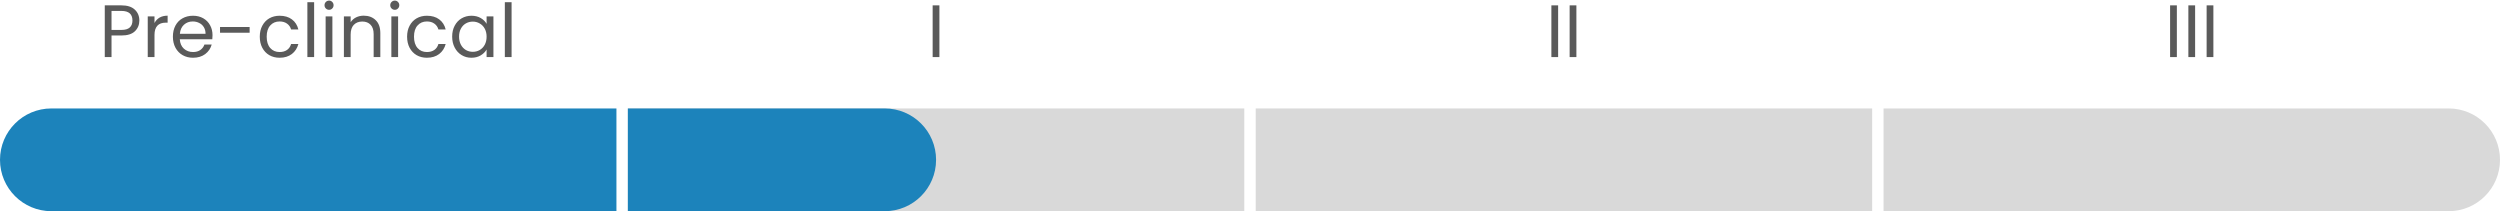 <svg width="438" height="37" viewBox="0 0 438 37" fill="none" xmlns="http://www.w3.org/2000/svg">
<path d="M0 28C0 23.029 4.029 19 9 19H108V37H9C4.029 37 0 32.971 0 28Z" fill="#1C83BB"/>
<path d="M24.414 3.591C24.414 4.345 24.154 4.973 23.634 5.476C23.123 5.97 22.338 6.217 21.281 6.217H19.539V10H18.356V0.939H21.281C22.304 0.939 23.079 1.186 23.608 1.68C24.145 2.174 24.414 2.811 24.414 3.591ZM21.281 5.242C21.94 5.242 22.425 5.099 22.737 4.813C23.049 4.527 23.205 4.12 23.205 3.591C23.205 2.473 22.564 1.914 21.281 1.914H19.539V5.242H21.281ZM27.067 4.033C27.275 3.626 27.57 3.309 27.951 3.084C28.341 2.859 28.814 2.746 29.368 2.746V3.968H29.056C27.73 3.968 27.067 4.687 27.067 6.126V10H25.884V2.876H27.067V4.033ZM37.234 6.165C37.234 6.39 37.221 6.629 37.195 6.88H31.501C31.544 7.582 31.783 8.132 32.216 8.531C32.658 8.921 33.191 9.116 33.815 9.116C34.326 9.116 34.751 8.999 35.089 8.765C35.436 8.522 35.678 8.202 35.817 7.803H37.091C36.9 8.488 36.519 9.047 35.947 9.48C35.375 9.905 34.664 10.117 33.815 10.117C33.139 10.117 32.532 9.965 31.995 9.662C31.466 9.359 31.05 8.93 30.747 8.375C30.444 7.812 30.292 7.162 30.292 6.425C30.292 5.688 30.439 5.043 30.734 4.488C31.029 3.933 31.44 3.509 31.969 3.214C32.506 2.911 33.122 2.759 33.815 2.759C34.491 2.759 35.089 2.906 35.609 3.201C36.129 3.496 36.528 3.903 36.805 4.423C37.091 4.934 37.234 5.515 37.234 6.165ZM36.012 5.918C36.012 5.467 35.912 5.082 35.713 4.761C35.514 4.432 35.241 4.185 34.894 4.02C34.556 3.847 34.179 3.76 33.763 3.76C33.165 3.76 32.654 3.951 32.229 4.332C31.813 4.713 31.575 5.242 31.514 5.918H36.012ZM43.735 4.735V5.736H38.548V4.735H43.735ZM45.514 6.425C45.514 5.688 45.661 5.047 45.956 4.501C46.25 3.946 46.658 3.517 47.178 3.214C47.706 2.911 48.309 2.759 48.985 2.759C49.86 2.759 50.579 2.971 51.143 3.396C51.715 3.821 52.092 4.41 52.274 5.164H51C50.878 4.731 50.64 4.388 50.285 4.137C49.938 3.886 49.505 3.76 48.985 3.76C48.309 3.76 47.763 3.994 47.347 4.462C46.931 4.921 46.723 5.576 46.723 6.425C46.723 7.283 46.931 7.946 47.347 8.414C47.763 8.882 48.309 9.116 48.985 9.116C49.505 9.116 49.938 8.995 50.285 8.752C50.631 8.509 50.87 8.163 51 7.712H52.274C52.083 8.44 51.702 9.025 51.13 9.467C50.558 9.9 49.843 10.117 48.985 10.117C48.309 10.117 47.706 9.965 47.178 9.662C46.658 9.359 46.25 8.93 45.956 8.375C45.661 7.82 45.514 7.17 45.514 6.425ZM55.035 0.38V10H53.852V0.38H55.035ZM57.662 1.719C57.437 1.719 57.246 1.641 57.09 1.485C56.934 1.329 56.856 1.138 56.856 0.913C56.856 0.688 56.934 0.497 57.09 0.341C57.246 0.185 57.437 0.107 57.662 0.107C57.879 0.107 58.061 0.185 58.208 0.341C58.364 0.497 58.442 0.688 58.442 0.913C58.442 1.138 58.364 1.329 58.208 1.485C58.061 1.641 57.879 1.719 57.662 1.719ZM58.234 2.876V10H57.051V2.876H58.234ZM63.721 2.746C64.588 2.746 65.29 3.01 65.828 3.539C66.365 4.059 66.633 4.813 66.633 5.801V10H65.463V5.97C65.463 5.259 65.286 4.718 64.93 4.345C64.575 3.964 64.09 3.773 63.474 3.773C62.85 3.773 62.352 3.968 61.98 4.358C61.615 4.748 61.434 5.316 61.434 6.061V10H60.251V2.876H61.434V3.89C61.667 3.526 61.984 3.244 62.383 3.045C62.79 2.846 63.236 2.746 63.721 2.746ZM69.177 1.719C68.952 1.719 68.761 1.641 68.605 1.485C68.449 1.329 68.371 1.138 68.371 0.913C68.371 0.688 68.449 0.497 68.605 0.341C68.761 0.185 68.952 0.107 69.177 0.107C69.394 0.107 69.576 0.185 69.723 0.341C69.879 0.497 69.957 0.688 69.957 0.913C69.957 1.138 69.879 1.329 69.723 1.485C69.576 1.641 69.394 1.719 69.177 1.719ZM69.749 2.876V10H68.566V2.876H69.749ZM71.323 6.425C71.323 5.688 71.471 5.047 71.765 4.501C72.06 3.946 72.467 3.517 72.987 3.214C73.516 2.911 74.118 2.759 74.794 2.759C75.669 2.759 76.389 2.971 76.952 3.396C77.524 3.821 77.901 4.41 78.083 5.164H76.809C76.688 4.731 76.45 4.388 76.094 4.137C75.748 3.886 75.314 3.76 74.794 3.76C74.118 3.76 73.572 3.994 73.156 4.462C72.74 4.921 72.532 5.576 72.532 6.425C72.532 7.283 72.74 7.946 73.156 8.414C73.572 8.882 74.118 9.116 74.794 9.116C75.314 9.116 75.748 8.995 76.094 8.752C76.441 8.509 76.679 8.163 76.809 7.712H78.083C77.892 8.44 77.511 9.025 76.939 9.467C76.367 9.9 75.652 10.117 74.794 10.117C74.118 10.117 73.516 9.965 72.987 9.662C72.467 9.359 72.06 8.93 71.765 8.375C71.471 7.82 71.323 7.17 71.323 6.425ZM79.22 6.412C79.22 5.684 79.367 5.047 79.662 4.501C79.956 3.946 80.359 3.517 80.871 3.214C81.391 2.911 81.967 2.759 82.6 2.759C83.224 2.759 83.765 2.893 84.225 3.162C84.684 3.431 85.026 3.769 85.252 4.176V2.876H86.448V10H85.252V8.674C85.018 9.09 84.667 9.437 84.199 9.714C83.739 9.983 83.202 10.117 82.587 10.117C81.954 10.117 81.382 9.961 80.871 9.649C80.359 9.337 79.956 8.899 79.662 8.336C79.367 7.773 79.22 7.131 79.22 6.412ZM85.252 6.425C85.252 5.888 85.143 5.42 84.927 5.021C84.71 4.622 84.415 4.319 84.043 4.111C83.679 3.894 83.276 3.786 82.834 3.786C82.392 3.786 81.989 3.89 81.625 4.098C81.261 4.306 80.97 4.609 80.754 5.008C80.537 5.407 80.429 5.875 80.429 6.412C80.429 6.958 80.537 7.435 80.754 7.842C80.97 8.241 81.261 8.548 81.625 8.765C81.989 8.973 82.392 9.077 82.834 9.077C83.276 9.077 83.679 8.973 84.043 8.765C84.415 8.548 84.71 8.241 84.927 7.842C85.143 7.435 85.252 6.962 85.252 6.425ZM89.63 0.38V10H88.447V0.38H89.63Z" fill="#5A5A5A"/>
<rect x="110" y="19" width="108" height="18" fill="#D9D9D9"/>
<path d="M110 19H155C159.971 19 164 23.029 164 28C164 32.971 159.971 37 155 37H110V19Z" fill="#1C83BB"/>
<path d="M164.584 0.939V10H163.401V0.939H164.584Z" fill="#5A5A5A"/>
<rect x="220" y="19" width="108" height="18" fill="#D9D9D9"/>
<path d="M272.985 0.939V10H271.802V0.939H272.985ZM276.184 0.939V10H275.001V0.939H276.184Z" fill="#5A5A5A"/>
<path d="M330 19H429C433.971 19 438 23.029 438 28C438 32.971 433.971 37 429 37H330V19Z" fill="#D9D9D9"/>
<path d="M381.385 0.939V10H380.202V0.939H381.385ZM384.584 0.939V10H383.401V0.939H384.584ZM387.784 0.939V10H386.601V0.939H387.784Z" fill="#5A5A5A"/>
</svg>
